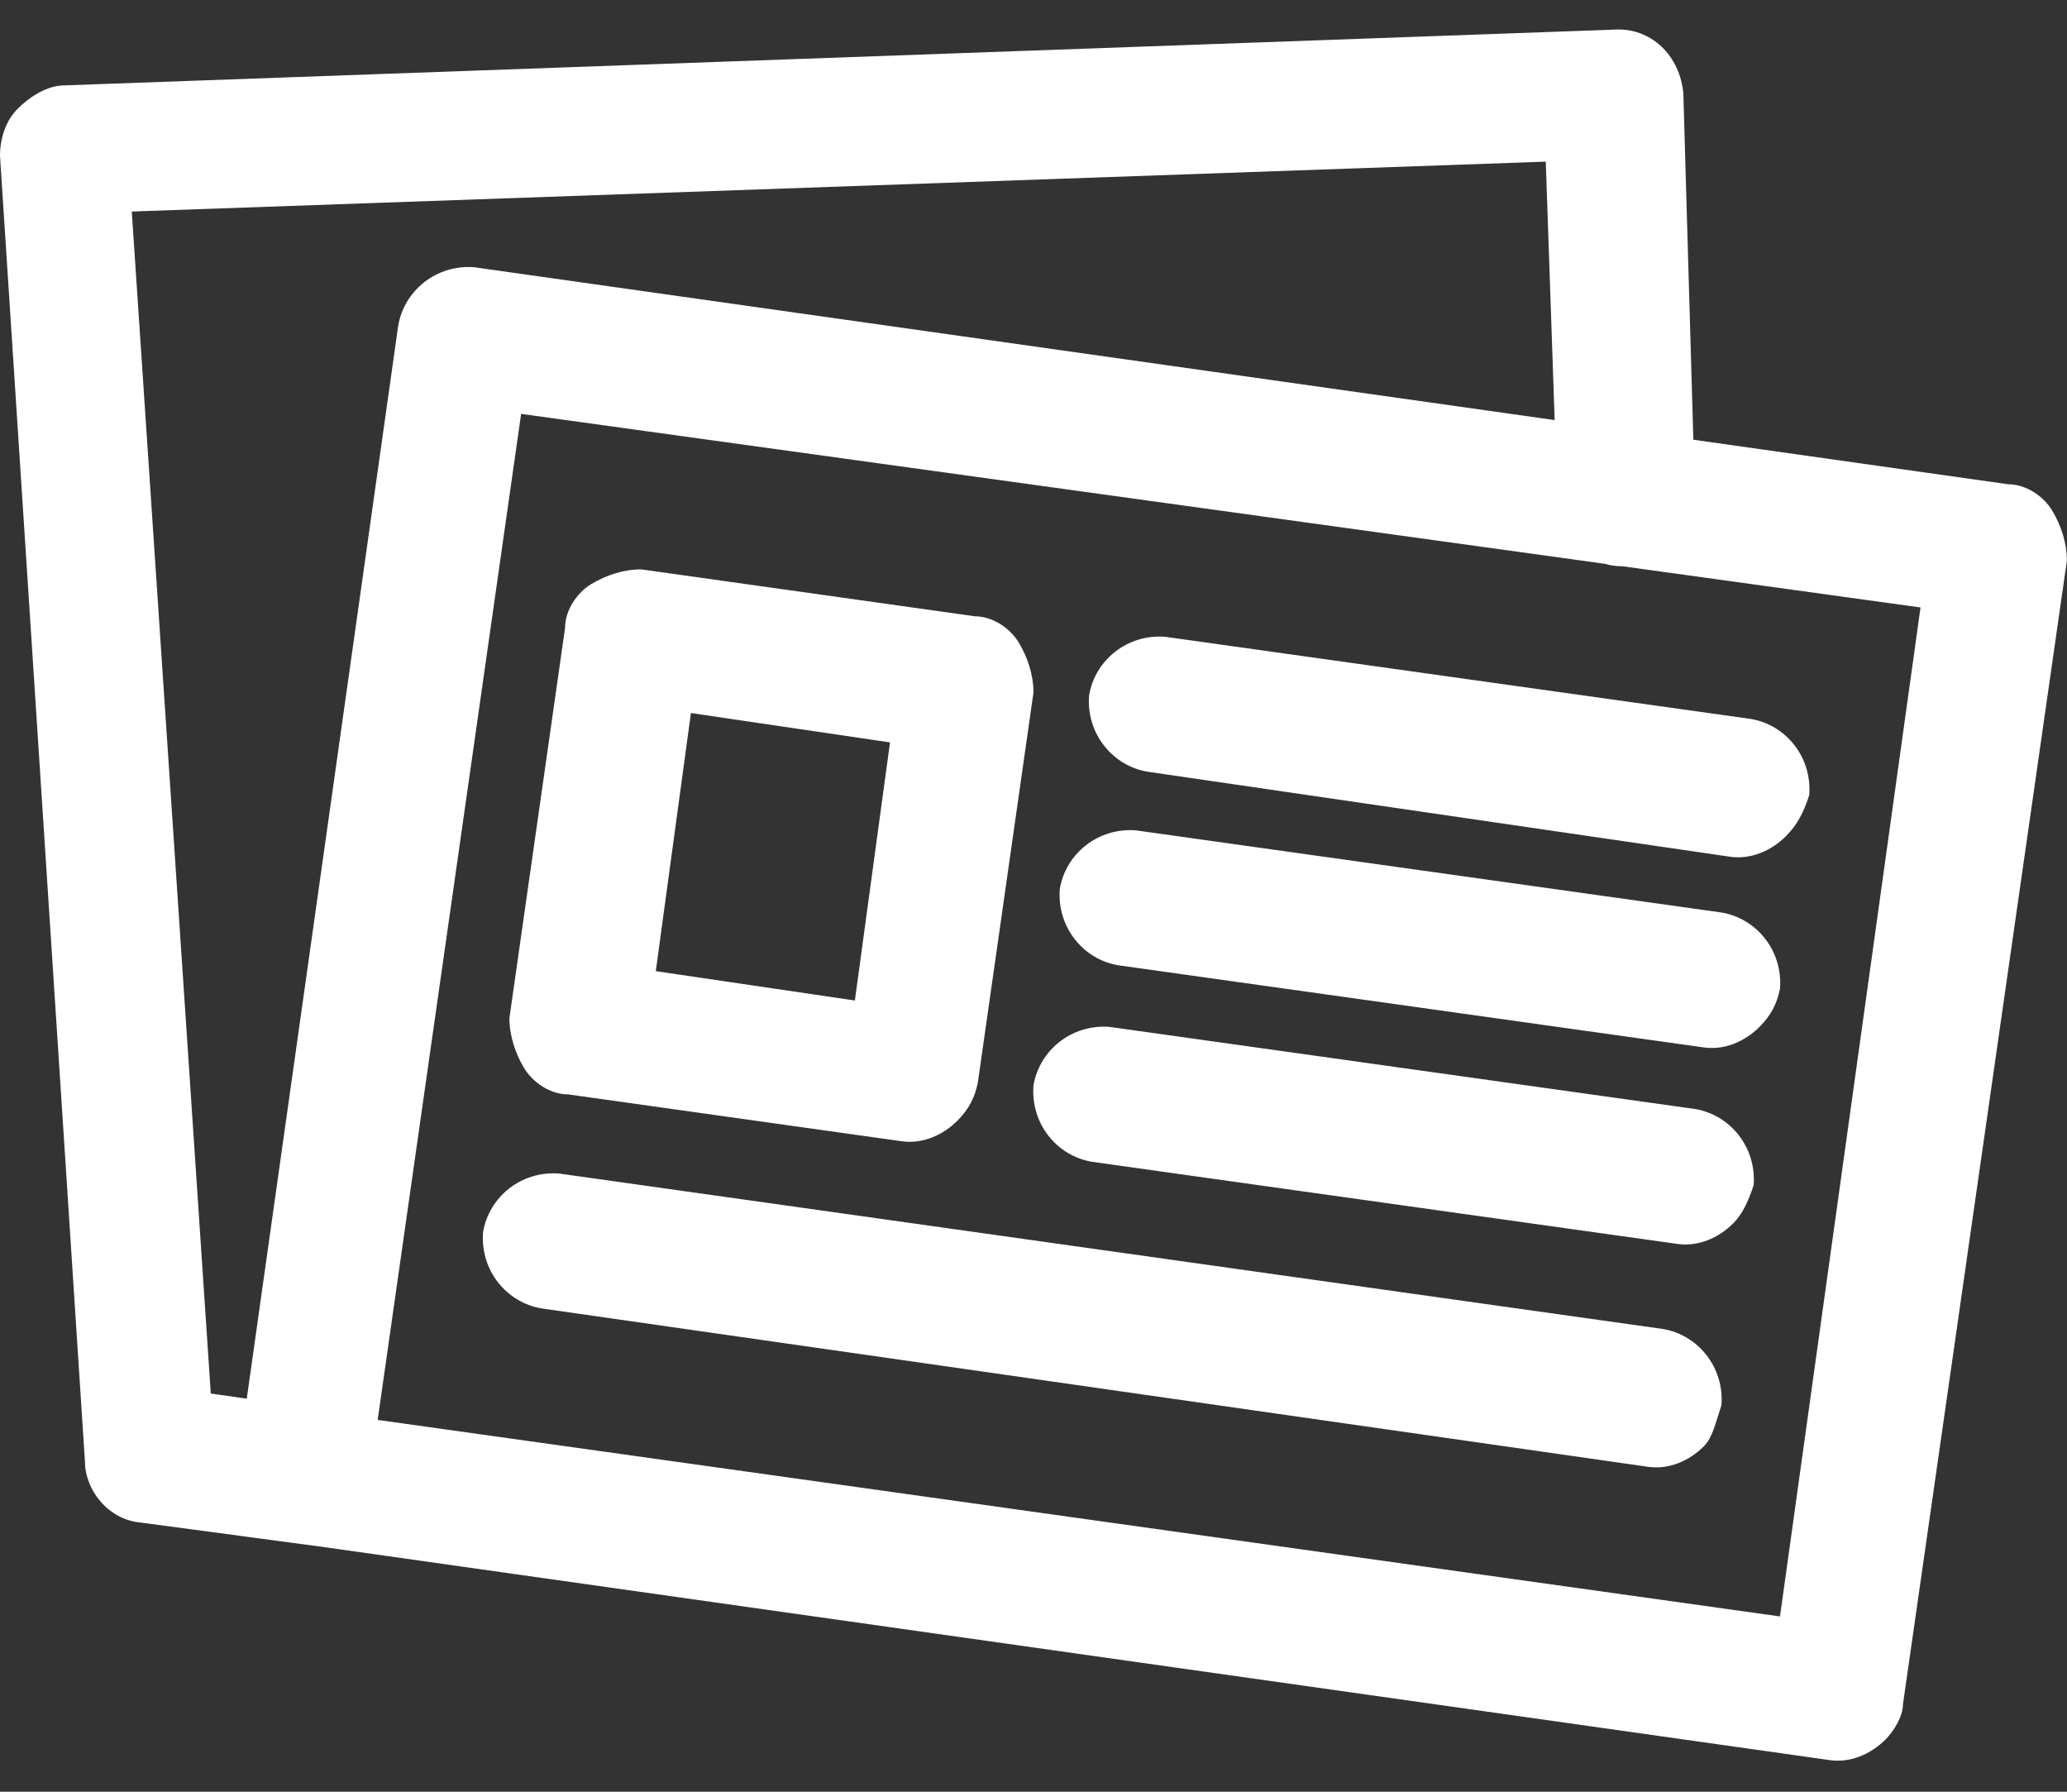<svg xmlns="http://www.w3.org/2000/svg" xmlns:xlink="http://www.w3.org/1999/xlink" preserveAspectRatio="xMidYMid" width="60" height="52" viewBox="0 0 60 52">
  <rect x="0" y="0" width="60" height="52" fill="#333333" stroke="none"/>
  <defs>
    <style>
      .cls-1 {
        fill: #fff;
        fill-rule: evenodd;
      }
    </style>
  </defs>
  <path d="M55.238,49.466 C55.238,49.807 54.983,50.232 54.728,50.488 C54.303,50.913 53.708,51.168 53.113,51.083 L9.183,44.869 C9.182,44.869 9.180,44.870 9.178,44.869 L4.079,44.188 C3.145,44.103 2.465,43.252 2.465,42.401 L0.000,4.522 C0.000,4.010 0.170,3.500 0.510,3.159 C0.850,2.819 1.360,2.478 1.870,2.478 L46.825,0.861 C47.929,0.776 48.779,1.627 48.864,2.734 L49.154,12.762 L58.297,14.055 C58.807,14.055 59.317,14.395 59.572,14.821 C59.827,15.247 59.997,15.758 59.997,16.268 L55.238,49.466 ZM44.870,4.691 L3.825,6.139 L6.119,40.443 L7.163,40.593 L11.558,9.458 C11.728,8.437 12.663,7.671 13.767,7.756 L45.128,12.192 L44.870,4.691 ZM47.103,16.435 C46.919,16.435 46.742,16.411 46.577,16.362 L15.127,12.012 L10.963,41.209 L51.669,46.913 L55.748,17.630 L47.103,16.435 ZM50.224,24.865 L33.313,22.397 C32.293,22.227 31.528,21.291 31.613,20.184 C31.783,19.162 32.718,18.396 33.823,18.481 L50.819,20.865 C51.839,21.035 52.603,21.971 52.518,23.078 C52.348,23.589 52.179,23.929 51.839,24.270 C51.414,24.695 50.819,24.950 50.224,24.865 ZM49.969,26.483 C50.989,26.653 51.754,27.590 51.669,28.696 C51.584,29.121 51.414,29.462 51.074,29.803 C50.649,30.229 50.054,30.484 49.459,30.399 L32.463,28.015 C31.443,27.845 30.678,26.908 30.763,25.802 C30.933,24.780 31.868,24.014 32.973,24.099 L49.969,26.483 ZM49.204,32.186 C50.224,32.357 50.989,33.293 50.904,34.399 C50.734,34.910 50.564,35.251 50.309,35.506 C49.884,35.931 49.289,36.187 48.694,36.102 L31.698,33.718 C30.678,33.548 29.914,32.612 29.999,31.505 C30.169,30.484 31.103,29.718 32.208,29.803 L49.204,32.186 ZM27.789,32.527 C27.364,32.952 26.769,33.207 26.174,33.122 L16.487,31.761 C15.977,31.761 15.467,31.420 15.212,30.995 C14.957,30.569 14.787,30.058 14.787,29.547 L16.402,18.226 C16.402,17.715 16.742,17.205 17.166,16.949 C17.591,16.694 18.101,16.524 18.611,16.524 L28.299,17.886 C28.809,17.886 29.319,18.226 29.574,18.652 C29.829,19.077 29.999,19.588 29.999,20.099 L28.384,31.420 C28.299,31.846 28.129,32.186 27.789,32.527 ZM20.056,20.694 L19.036,28.185 L24.815,29.037 L25.835,21.546 L20.056,20.694 ZM48.269,38.570 C49.289,38.741 50.054,39.677 49.969,40.784 C49.799,41.294 49.714,41.720 49.459,41.975 C49.034,42.401 48.439,42.656 47.844,42.571 L15.722,37.974 C14.702,37.804 13.937,36.868 14.022,35.761 C14.192,34.740 15.127,33.974 16.232,34.059 L48.269,38.570 Z" class="cls-1"/>
</svg>
